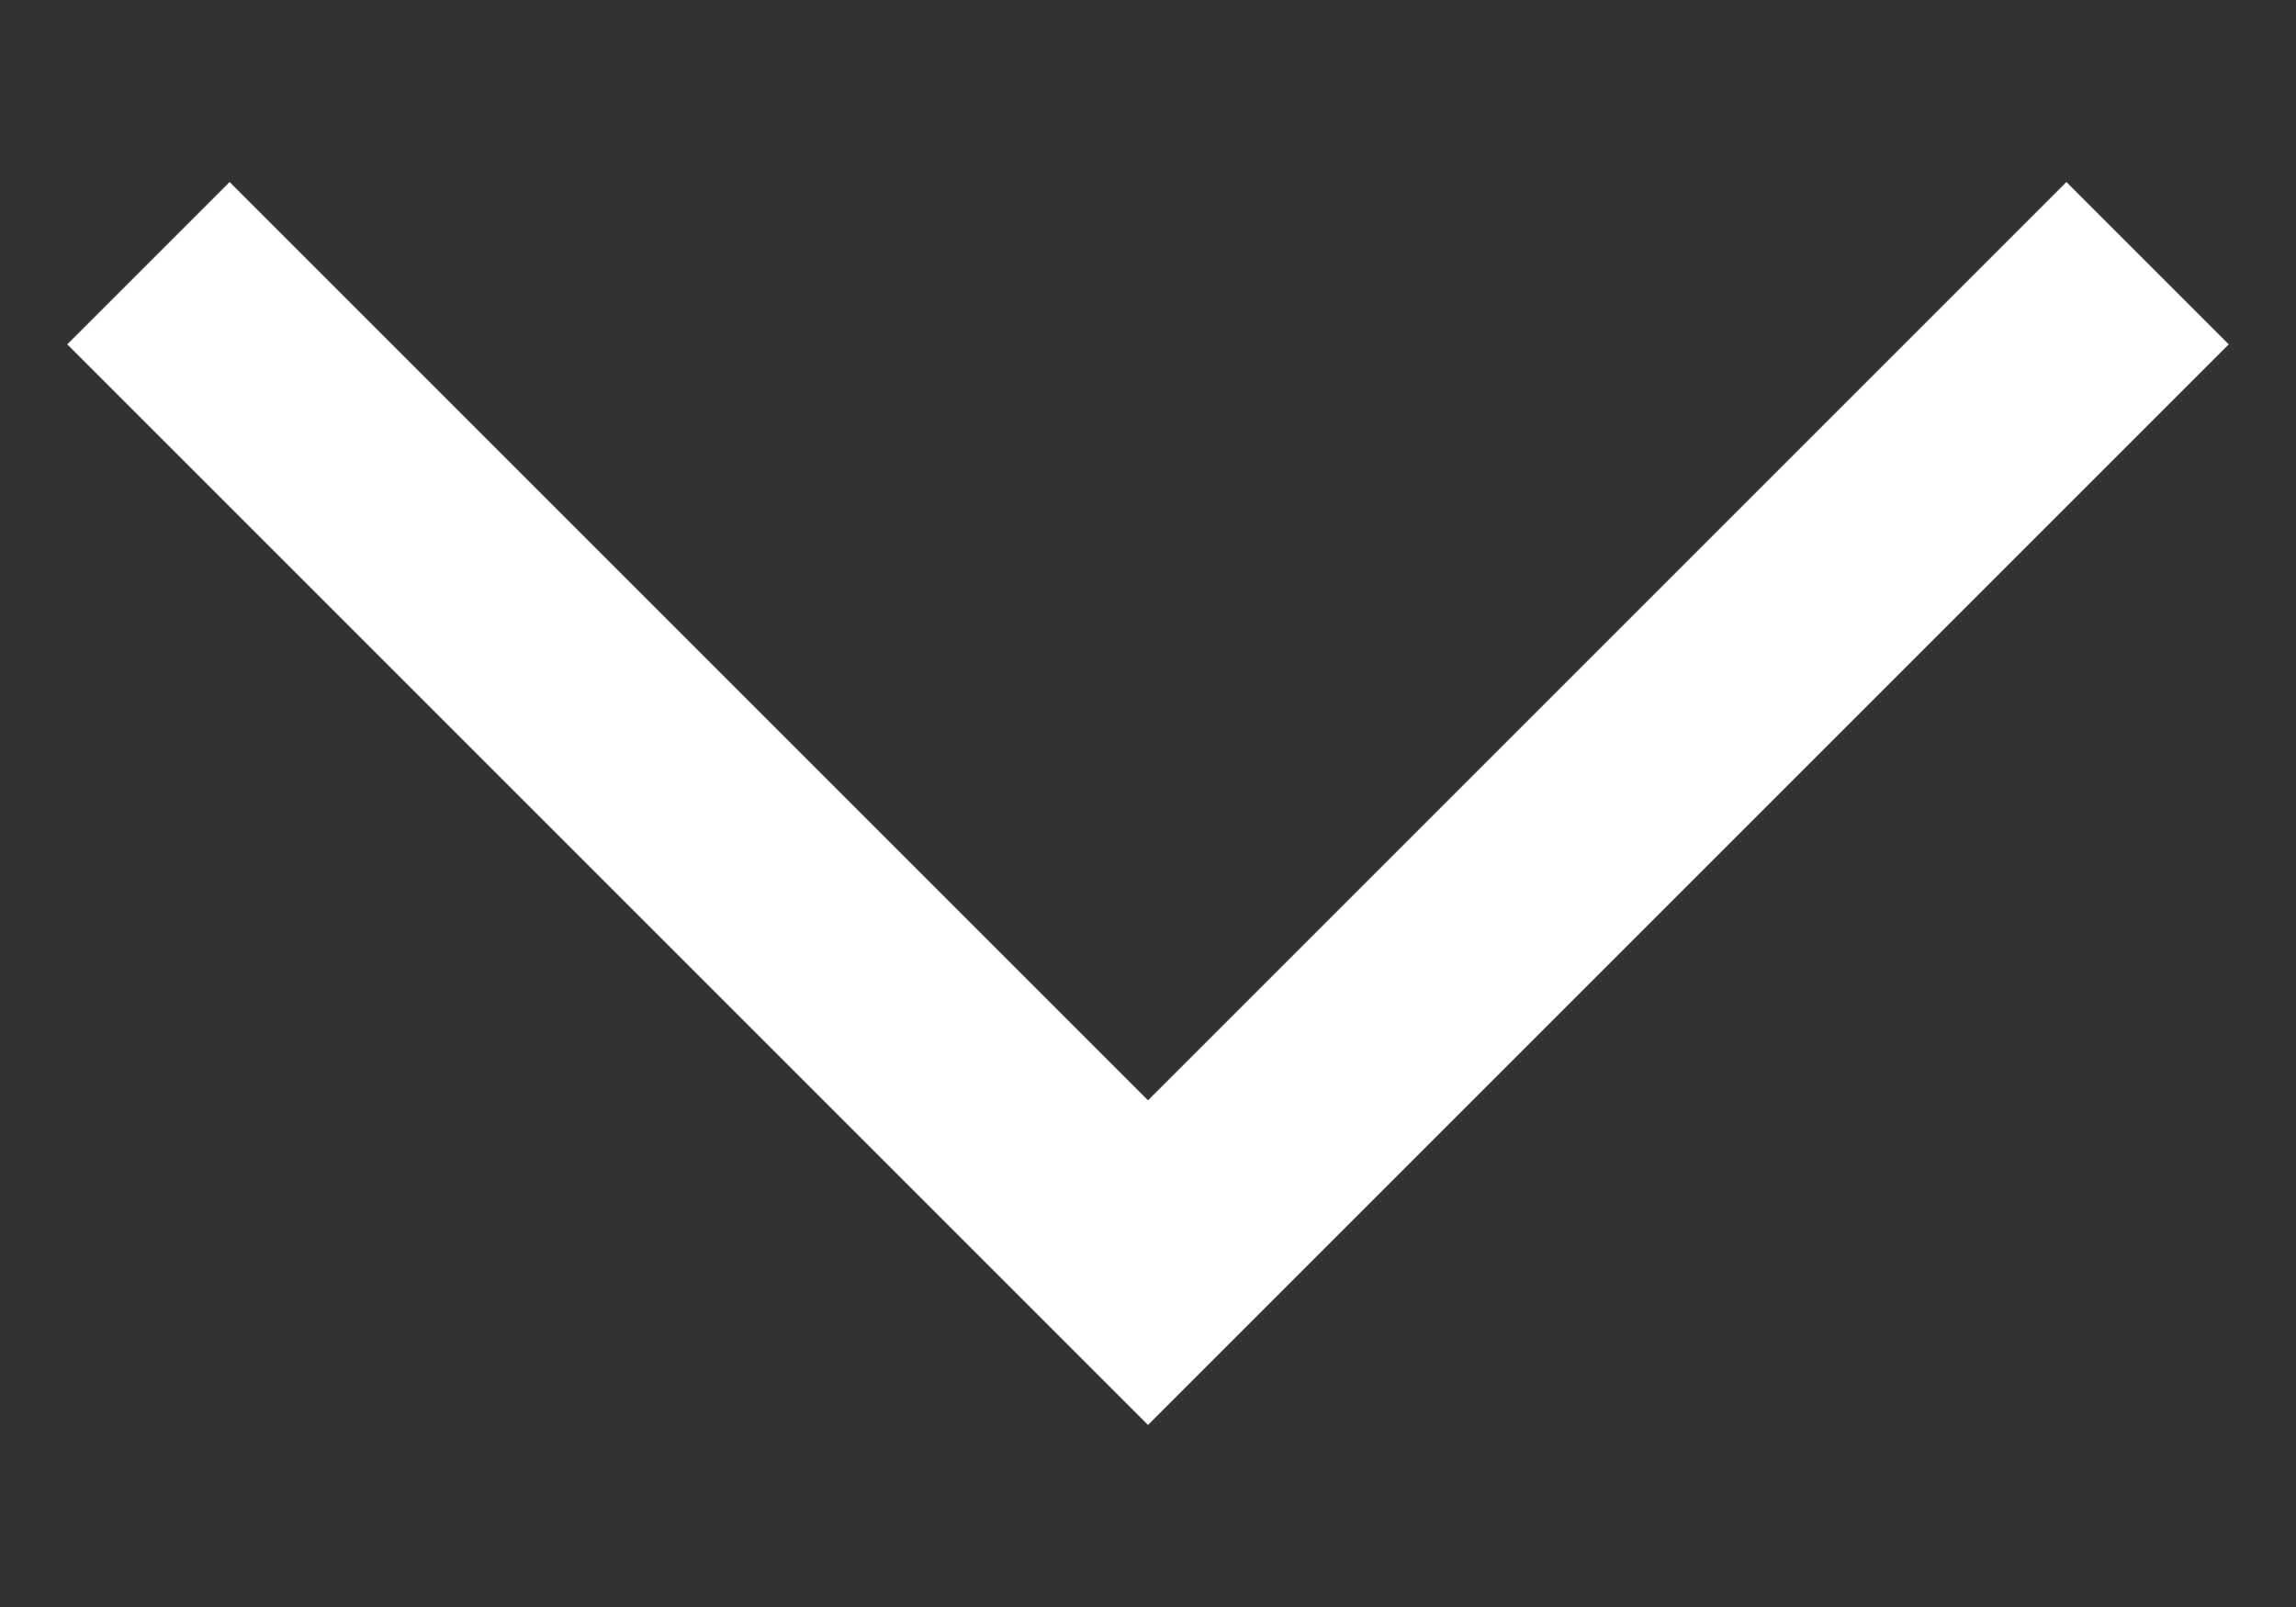 <svg width="10" height="7" viewBox="0 0 10 7" fill="none" xmlns="http://www.w3.org/2000/svg">
<rect x="0" y="0" width="10" height="7" fill="#333333" stroke="none"/>
<path id="Vector" d="M9 1.5L5 5.5L1 1.5" stroke="white" stroke-linecap="square"/>
</svg>
